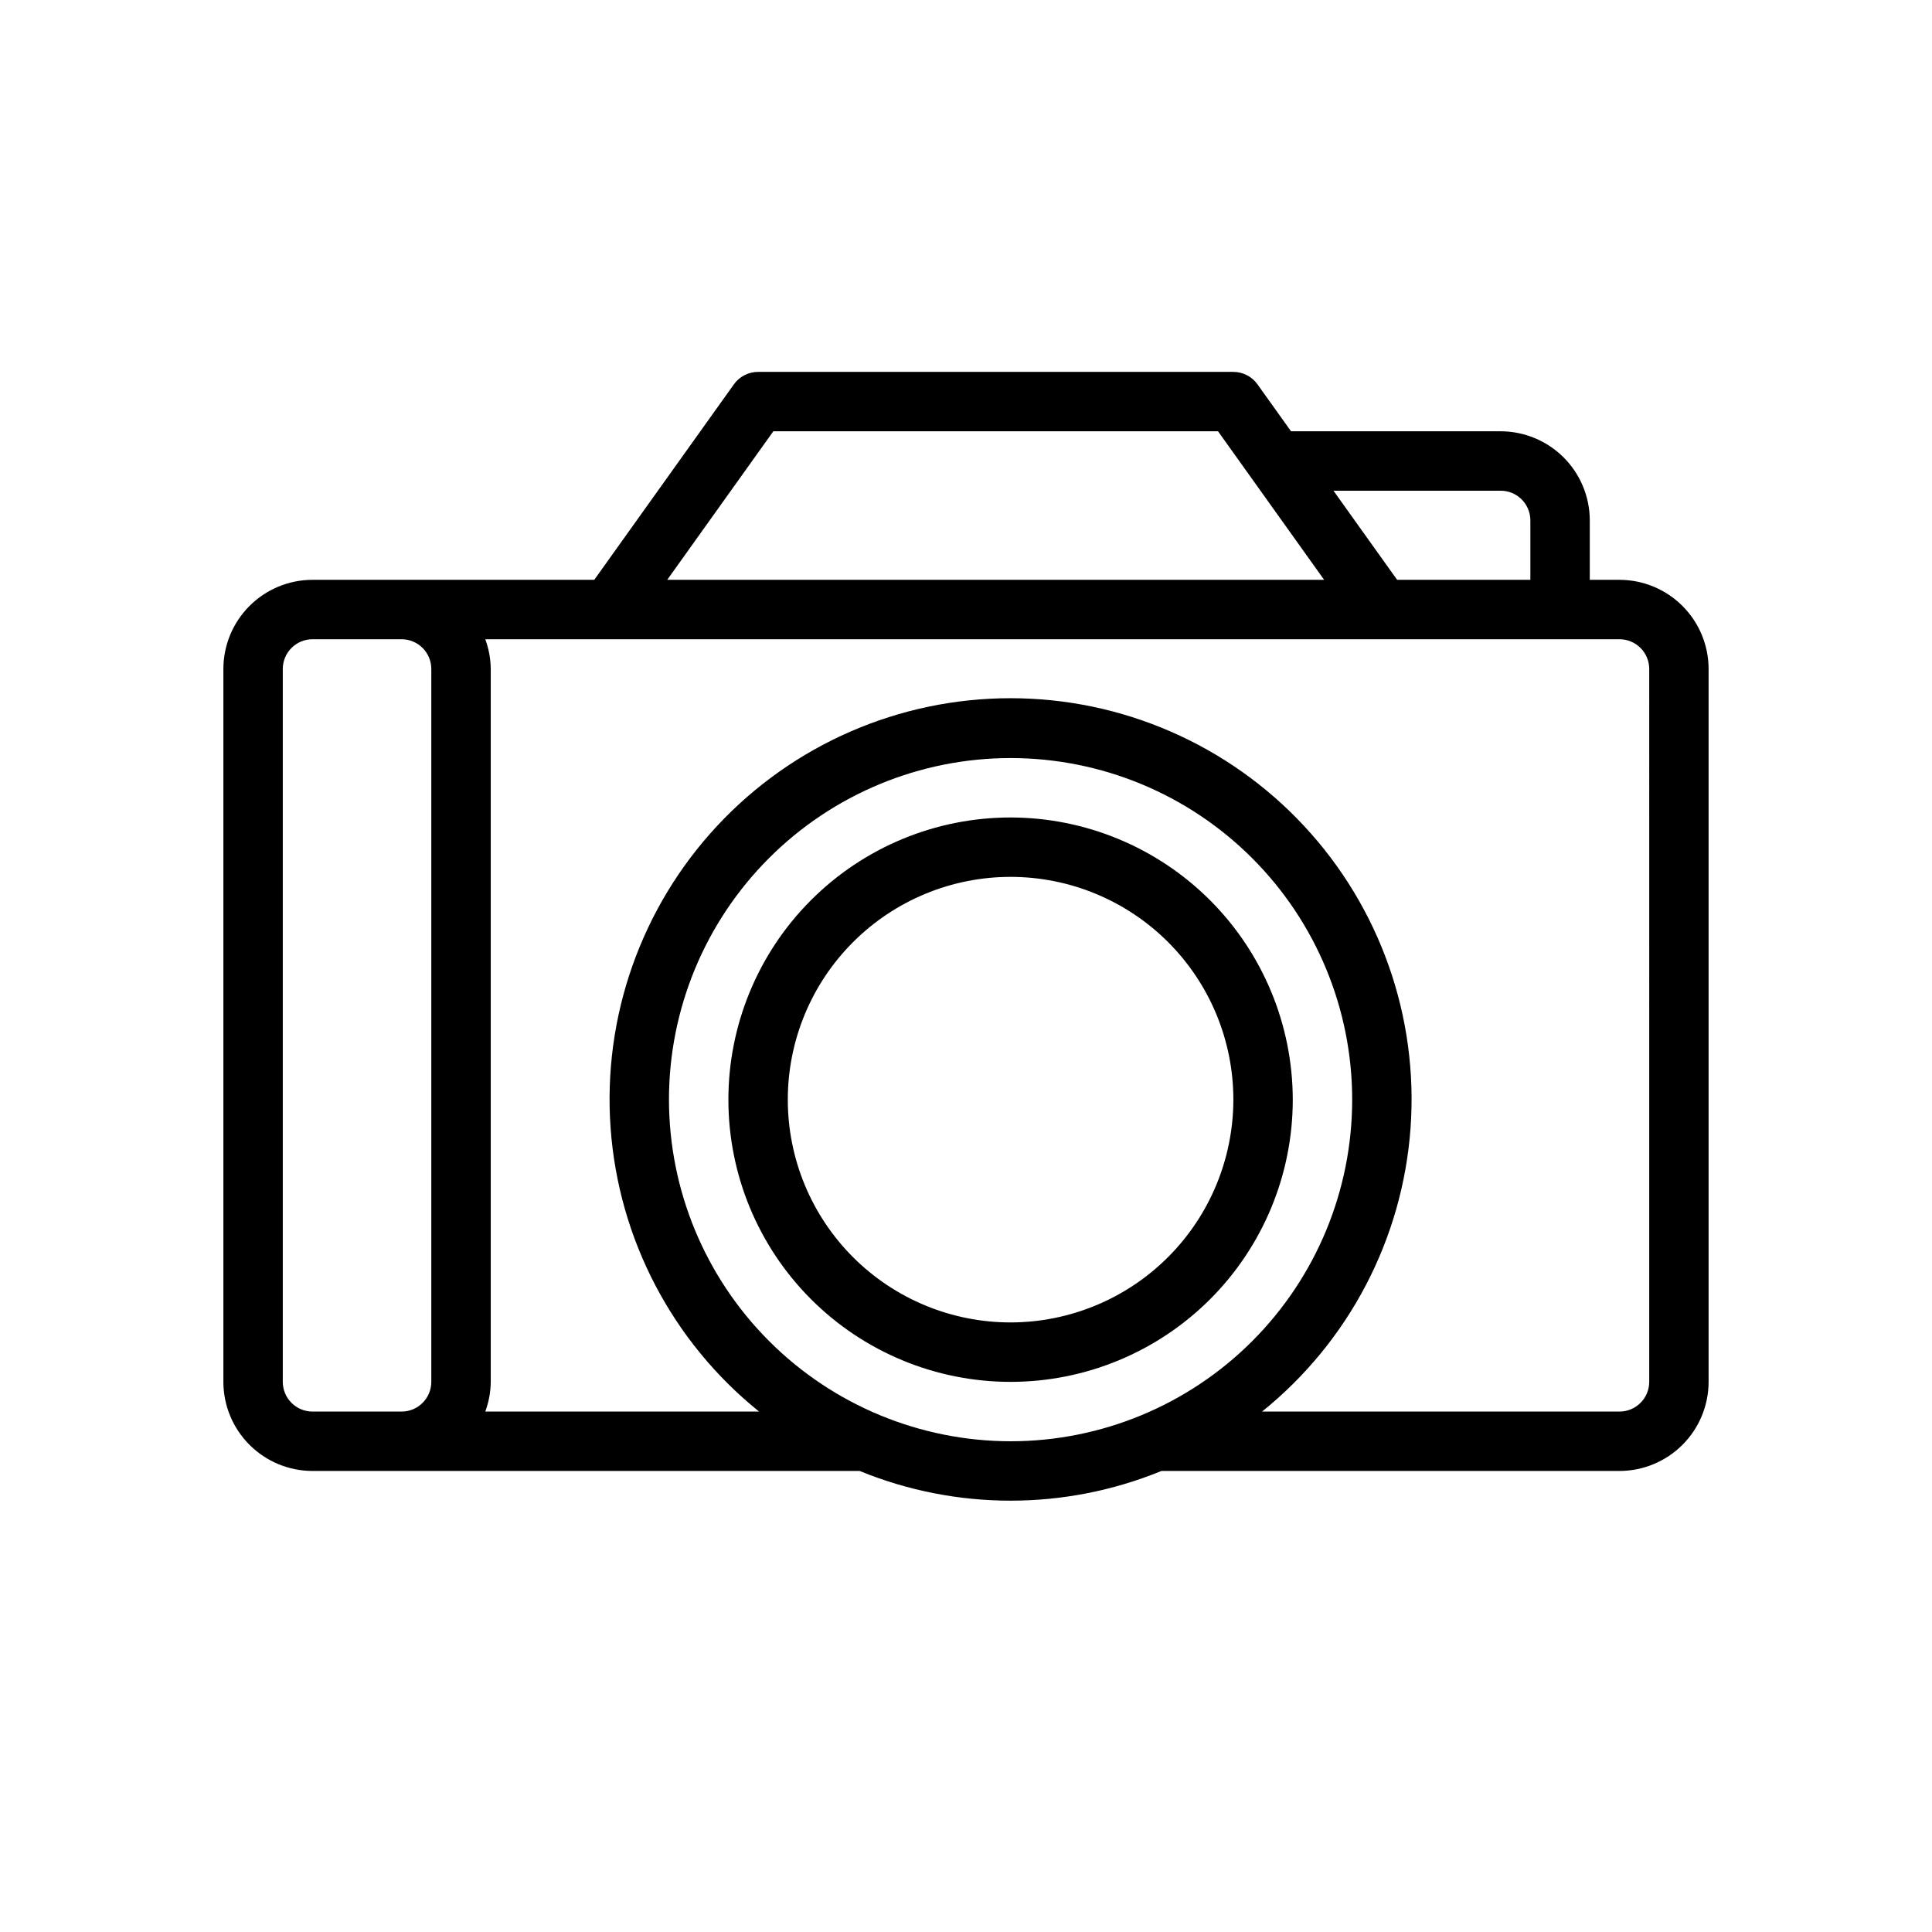 <?xml version="1.0" encoding="UTF-8"?>
<!-- Uploaded to: SVG Repo, www.svgrepo.com, Generator: SVG Repo Mixer Tools -->
<svg fill="#000000" width="800px" height="800px" version="1.1" viewBox="144 144 512 512" xmlns="http://www.w3.org/2000/svg">
 <path d="m573.18 297.66h-7.871v-15.746c-0.008-6.262-2.5-12.266-6.926-16.691-4.426-4.426-10.43-6.918-16.691-6.926h-55.555l-8.891-12.445c-1.477-2.07-3.859-3.297-6.402-3.297h-125.95c-2.543 0-4.93 1.227-6.402 3.297l-37.008 51.809h-74.672c-6.262 0.004-12.262 2.496-16.691 6.922-4.426 4.43-6.918 10.43-6.922 16.691v188.93c0.004 6.262 2.496 12.266 6.922 16.691 4.43 4.426 10.43 6.918 16.691 6.926h145.01c25.625 10.496 54.348 10.496 79.969 0h121.39c6.262-0.008 12.262-2.5 16.691-6.926 4.426-4.426 6.918-10.43 6.926-16.691v-188.93c-0.008-6.262-2.5-12.262-6.926-16.691-4.43-4.426-10.43-6.918-16.691-6.922zm-31.488-23.617c4.344 0.004 7.867 3.523 7.871 7.871v15.742l-35.309 0.004-16.871-23.617zm-192.75-15.746h117.85l28.117 39.359-174.09 0.004zm-130 251.91v-188.93c0.004-4.344 3.527-7.867 7.871-7.871h23.617c4.348 0.004 7.867 3.527 7.871 7.871v188.93c-0.004 4.348-3.523 7.867-7.871 7.871h-23.617c-4.344-0.004-7.867-3.523-7.871-7.871zm102.34-74.785c0-24.008 9.539-47.035 26.516-64.012 16.977-16.977 40.004-26.516 64.012-26.516 24.012 0 47.039 9.539 64.016 26.516 16.977 16.977 26.516 40.004 26.516 64.012 0 24.012-9.539 47.035-26.516 64.016-16.977 16.977-40.004 26.512-64.016 26.512-24-0.027-47.008-9.57-63.98-26.543-16.973-16.973-26.52-39.98-26.547-63.984zm259.78 74.785c-0.004 4.348-3.527 7.867-7.871 7.871h-94.727c22.98-18.504 37.238-45.734 39.348-75.164 2.113-29.43-8.105-58.418-28.207-80.016-20.105-21.598-48.285-33.867-77.793-33.867-29.504 0-57.684 12.27-77.789 33.867-20.102 21.598-30.32 50.586-28.207 80.016 2.109 29.43 16.363 56.66 39.348 75.164h-72.562c0.934-2.519 1.426-5.184 1.453-7.871v-188.93c-0.027-2.688-0.52-5.352-1.453-7.871h300.59c4.344 0.004 7.867 3.527 7.871 7.871zm-169.25-149.57c-19.832 0-38.855 7.879-52.879 21.906-14.023 14.023-21.902 33.047-21.902 52.879 0 19.836 7.879 38.855 21.902 52.883 14.023 14.023 33.047 21.902 52.879 21.902 19.836 0 38.859-7.879 52.883-21.902 14.023-14.027 21.902-33.047 21.902-52.883-0.023-19.828-7.906-38.836-21.926-52.855-14.023-14.02-33.031-21.906-52.859-21.93zm0 133.82c-15.656 0-30.672-6.219-41.746-17.289-11.07-11.074-17.293-26.09-17.293-41.75 0-15.656 6.223-30.676 17.293-41.746 11.074-11.074 26.09-17.293 41.746-17.293 15.66 0 30.676 6.219 41.75 17.293 11.07 11.07 17.293 26.09 17.293 41.746-0.02 15.652-6.242 30.66-17.312 41.73-11.07 11.066-26.074 17.293-41.73 17.309z"/>
</svg>